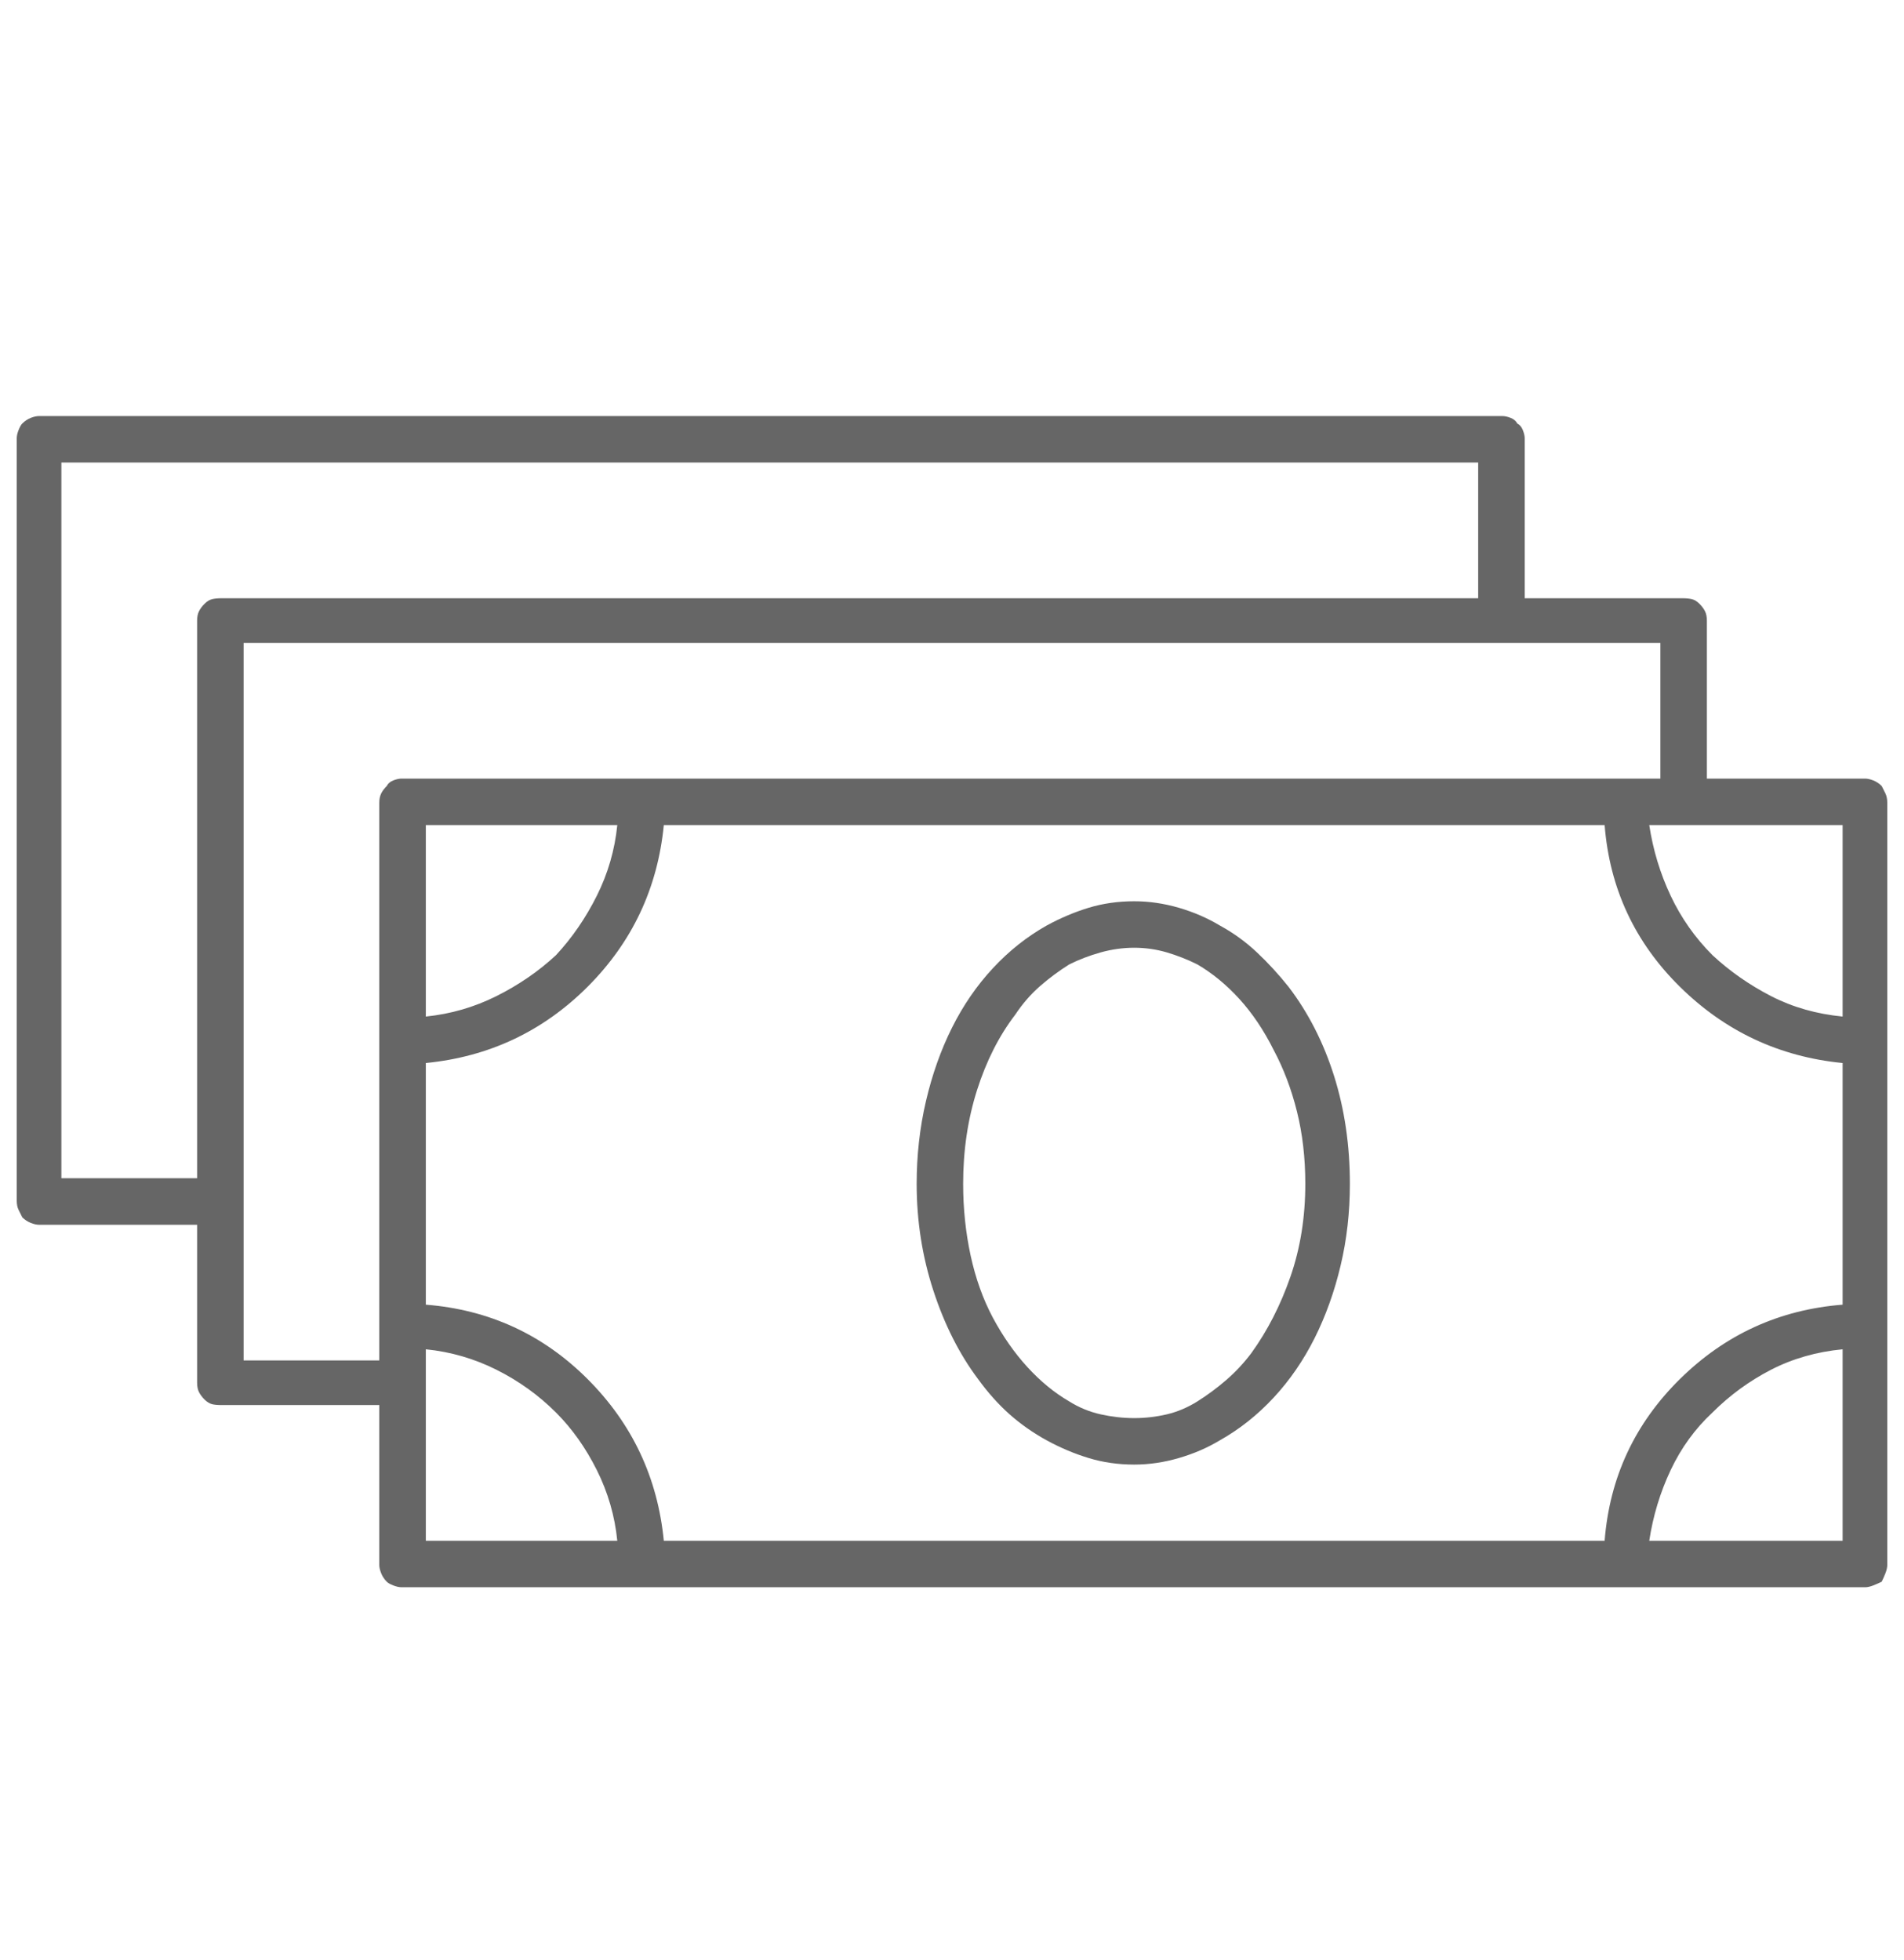 <svg width="34" height="35" viewBox="0 0 34 35" fill="none" xmlns="http://www.w3.org/2000/svg">
<path d="M33.602 14.039C33.557 13.994 33.508 13.961 33.452 13.939C33.397 13.917 33.347 13.906 33.303 13.906H30.48V11.084C30.48 11.017 30.469 10.962 30.447 10.918C30.425 10.873 30.392 10.829 30.348 10.785C30.303 10.74 30.259 10.713 30.215 10.702C30.171 10.691 30.115 10.685 30.049 10.685H27.227V7.83C27.227 7.785 27.215 7.736 27.193 7.68C27.171 7.625 27.138 7.586 27.094 7.564C27.072 7.52 27.033 7.486 26.977 7.464C26.922 7.442 26.872 7.431 26.828 7.431H0.697C0.653 7.431 0.603 7.442 0.548 7.464C0.493 7.486 0.443 7.52 0.398 7.564C0.376 7.586 0.354 7.625 0.332 7.68C0.31 7.736 0.299 7.785 0.299 7.83V21.443C0.299 21.509 0.31 21.565 0.332 21.609C0.354 21.653 0.376 21.697 0.398 21.742C0.443 21.786 0.493 21.819 0.548 21.841C0.603 21.863 0.653 21.875 0.697 21.875H3.52V24.697C3.52 24.763 3.531 24.819 3.553 24.863C3.575 24.907 3.608 24.951 3.652 24.996C3.697 25.04 3.741 25.067 3.785 25.079C3.829 25.09 3.885 25.095 3.951 25.095H6.773V27.951C6.773 27.995 6.785 28.045 6.807 28.1C6.829 28.155 6.862 28.205 6.906 28.25C6.928 28.272 6.967 28.294 7.022 28.316C7.078 28.338 7.128 28.349 7.172 28.349H33.303C33.347 28.349 33.397 28.338 33.452 28.316C33.508 28.294 33.557 28.272 33.602 28.25C33.624 28.205 33.646 28.155 33.668 28.1C33.69 28.045 33.701 27.995 33.701 27.951V14.337C33.701 14.271 33.69 14.216 33.668 14.171C33.646 14.127 33.624 14.083 33.602 14.039ZM3.652 10.785C3.608 10.829 3.575 10.873 3.553 10.918C3.531 10.962 3.52 11.017 3.52 11.084V21.044H1.096V8.261H26.396V10.685H3.951C3.885 10.685 3.829 10.691 3.785 10.702C3.741 10.713 3.697 10.74 3.652 10.785ZM6.906 14.039C6.862 14.083 6.829 14.127 6.807 14.171C6.785 14.216 6.773 14.271 6.773 14.337V24.298H4.35V11.482H29.65V13.906H7.172C7.128 13.906 7.078 13.917 7.022 13.939C6.967 13.961 6.928 13.994 6.906 14.039ZM11.023 14.736C10.979 15.178 10.857 15.599 10.658 15.998C10.459 16.396 10.216 16.75 9.928 17.06C9.618 17.348 9.264 17.591 8.865 17.791C8.467 17.99 8.046 18.111 7.604 18.156V14.736H11.023ZM7.604 27.519V24.099C8.046 24.143 8.467 24.265 8.865 24.464C9.264 24.664 9.618 24.918 9.928 25.228C10.216 25.516 10.459 25.859 10.658 26.257C10.857 26.656 10.979 27.076 11.023 27.519H7.604ZM32.904 27.519H29.451C29.518 27.076 29.645 26.656 29.833 26.257C30.021 25.859 30.27 25.516 30.58 25.228C30.89 24.918 31.239 24.664 31.626 24.464C32.013 24.265 32.44 24.143 32.904 24.099V27.519ZM32.904 23.302C31.775 23.391 30.807 23.834 29.999 24.63C29.191 25.427 28.743 26.39 28.654 27.519H11.854C11.743 26.39 11.289 25.427 10.492 24.63C9.695 23.834 8.732 23.391 7.604 23.302V18.986C8.732 18.875 9.695 18.421 10.492 17.625C11.289 16.828 11.743 15.865 11.854 14.736H28.654C28.743 15.865 29.191 16.828 29.999 17.625C30.807 18.421 31.775 18.875 32.904 18.986V23.302ZM32.904 18.156C32.44 18.111 32.013 17.99 31.626 17.791C31.239 17.591 30.89 17.348 30.58 17.06C30.27 16.75 30.021 16.396 29.833 15.998C29.645 15.599 29.518 15.178 29.451 14.736H32.904V18.156ZM21.781 16.529C21.56 16.396 21.316 16.291 21.051 16.213C20.785 16.136 20.52 16.097 20.254 16.097C19.966 16.097 19.695 16.136 19.44 16.213C19.186 16.291 18.937 16.396 18.693 16.529C18.339 16.728 18.018 16.983 17.73 17.293C17.443 17.602 17.199 17.956 17 18.355C16.801 18.753 16.646 19.191 16.535 19.666C16.424 20.142 16.369 20.635 16.369 21.144C16.369 21.808 16.469 22.445 16.668 23.053C16.867 23.662 17.133 24.188 17.465 24.63C17.642 24.874 17.83 25.084 18.029 25.261C18.229 25.438 18.45 25.593 18.693 25.726C18.937 25.859 19.186 25.964 19.44 26.041C19.695 26.119 19.966 26.158 20.254 26.158C20.52 26.158 20.785 26.119 21.051 26.041C21.316 25.964 21.56 25.859 21.781 25.726C22.135 25.527 22.456 25.272 22.744 24.962C23.032 24.652 23.275 24.298 23.475 23.9C23.674 23.502 23.829 23.07 23.939 22.605C24.05 22.14 24.105 21.653 24.105 21.144C24.105 20.458 24.011 19.816 23.823 19.218C23.635 18.621 23.364 18.089 23.01 17.625C22.833 17.403 22.645 17.198 22.445 17.01C22.246 16.822 22.025 16.662 21.781 16.529ZM22.346 24.166C22.213 24.343 22.064 24.503 21.898 24.647C21.731 24.791 21.56 24.918 21.383 25.029C21.206 25.14 21.023 25.217 20.835 25.261C20.647 25.305 20.453 25.328 20.254 25.328C20.055 25.328 19.855 25.305 19.656 25.261C19.457 25.217 19.269 25.14 19.092 25.029C18.826 24.874 18.577 24.669 18.345 24.415C18.112 24.16 17.908 23.867 17.73 23.535C17.553 23.203 17.421 22.832 17.332 22.422C17.244 22.013 17.199 21.587 17.199 21.144C17.199 20.546 17.282 19.988 17.448 19.467C17.614 18.947 17.841 18.499 18.129 18.123C18.262 17.923 18.411 17.752 18.577 17.608C18.743 17.464 18.915 17.337 19.092 17.226C19.269 17.137 19.457 17.066 19.656 17.01C19.855 16.955 20.055 16.927 20.254 16.927C20.453 16.927 20.647 16.955 20.835 17.01C21.023 17.066 21.206 17.137 21.383 17.226C21.648 17.381 21.898 17.586 22.13 17.84C22.362 18.095 22.567 18.399 22.744 18.753C22.921 19.085 23.06 19.451 23.159 19.849C23.259 20.248 23.309 20.679 23.309 21.144C23.309 21.742 23.22 22.295 23.043 22.804C22.866 23.313 22.634 23.767 22.346 24.166Z" fill="#666666"/>
</svg>
